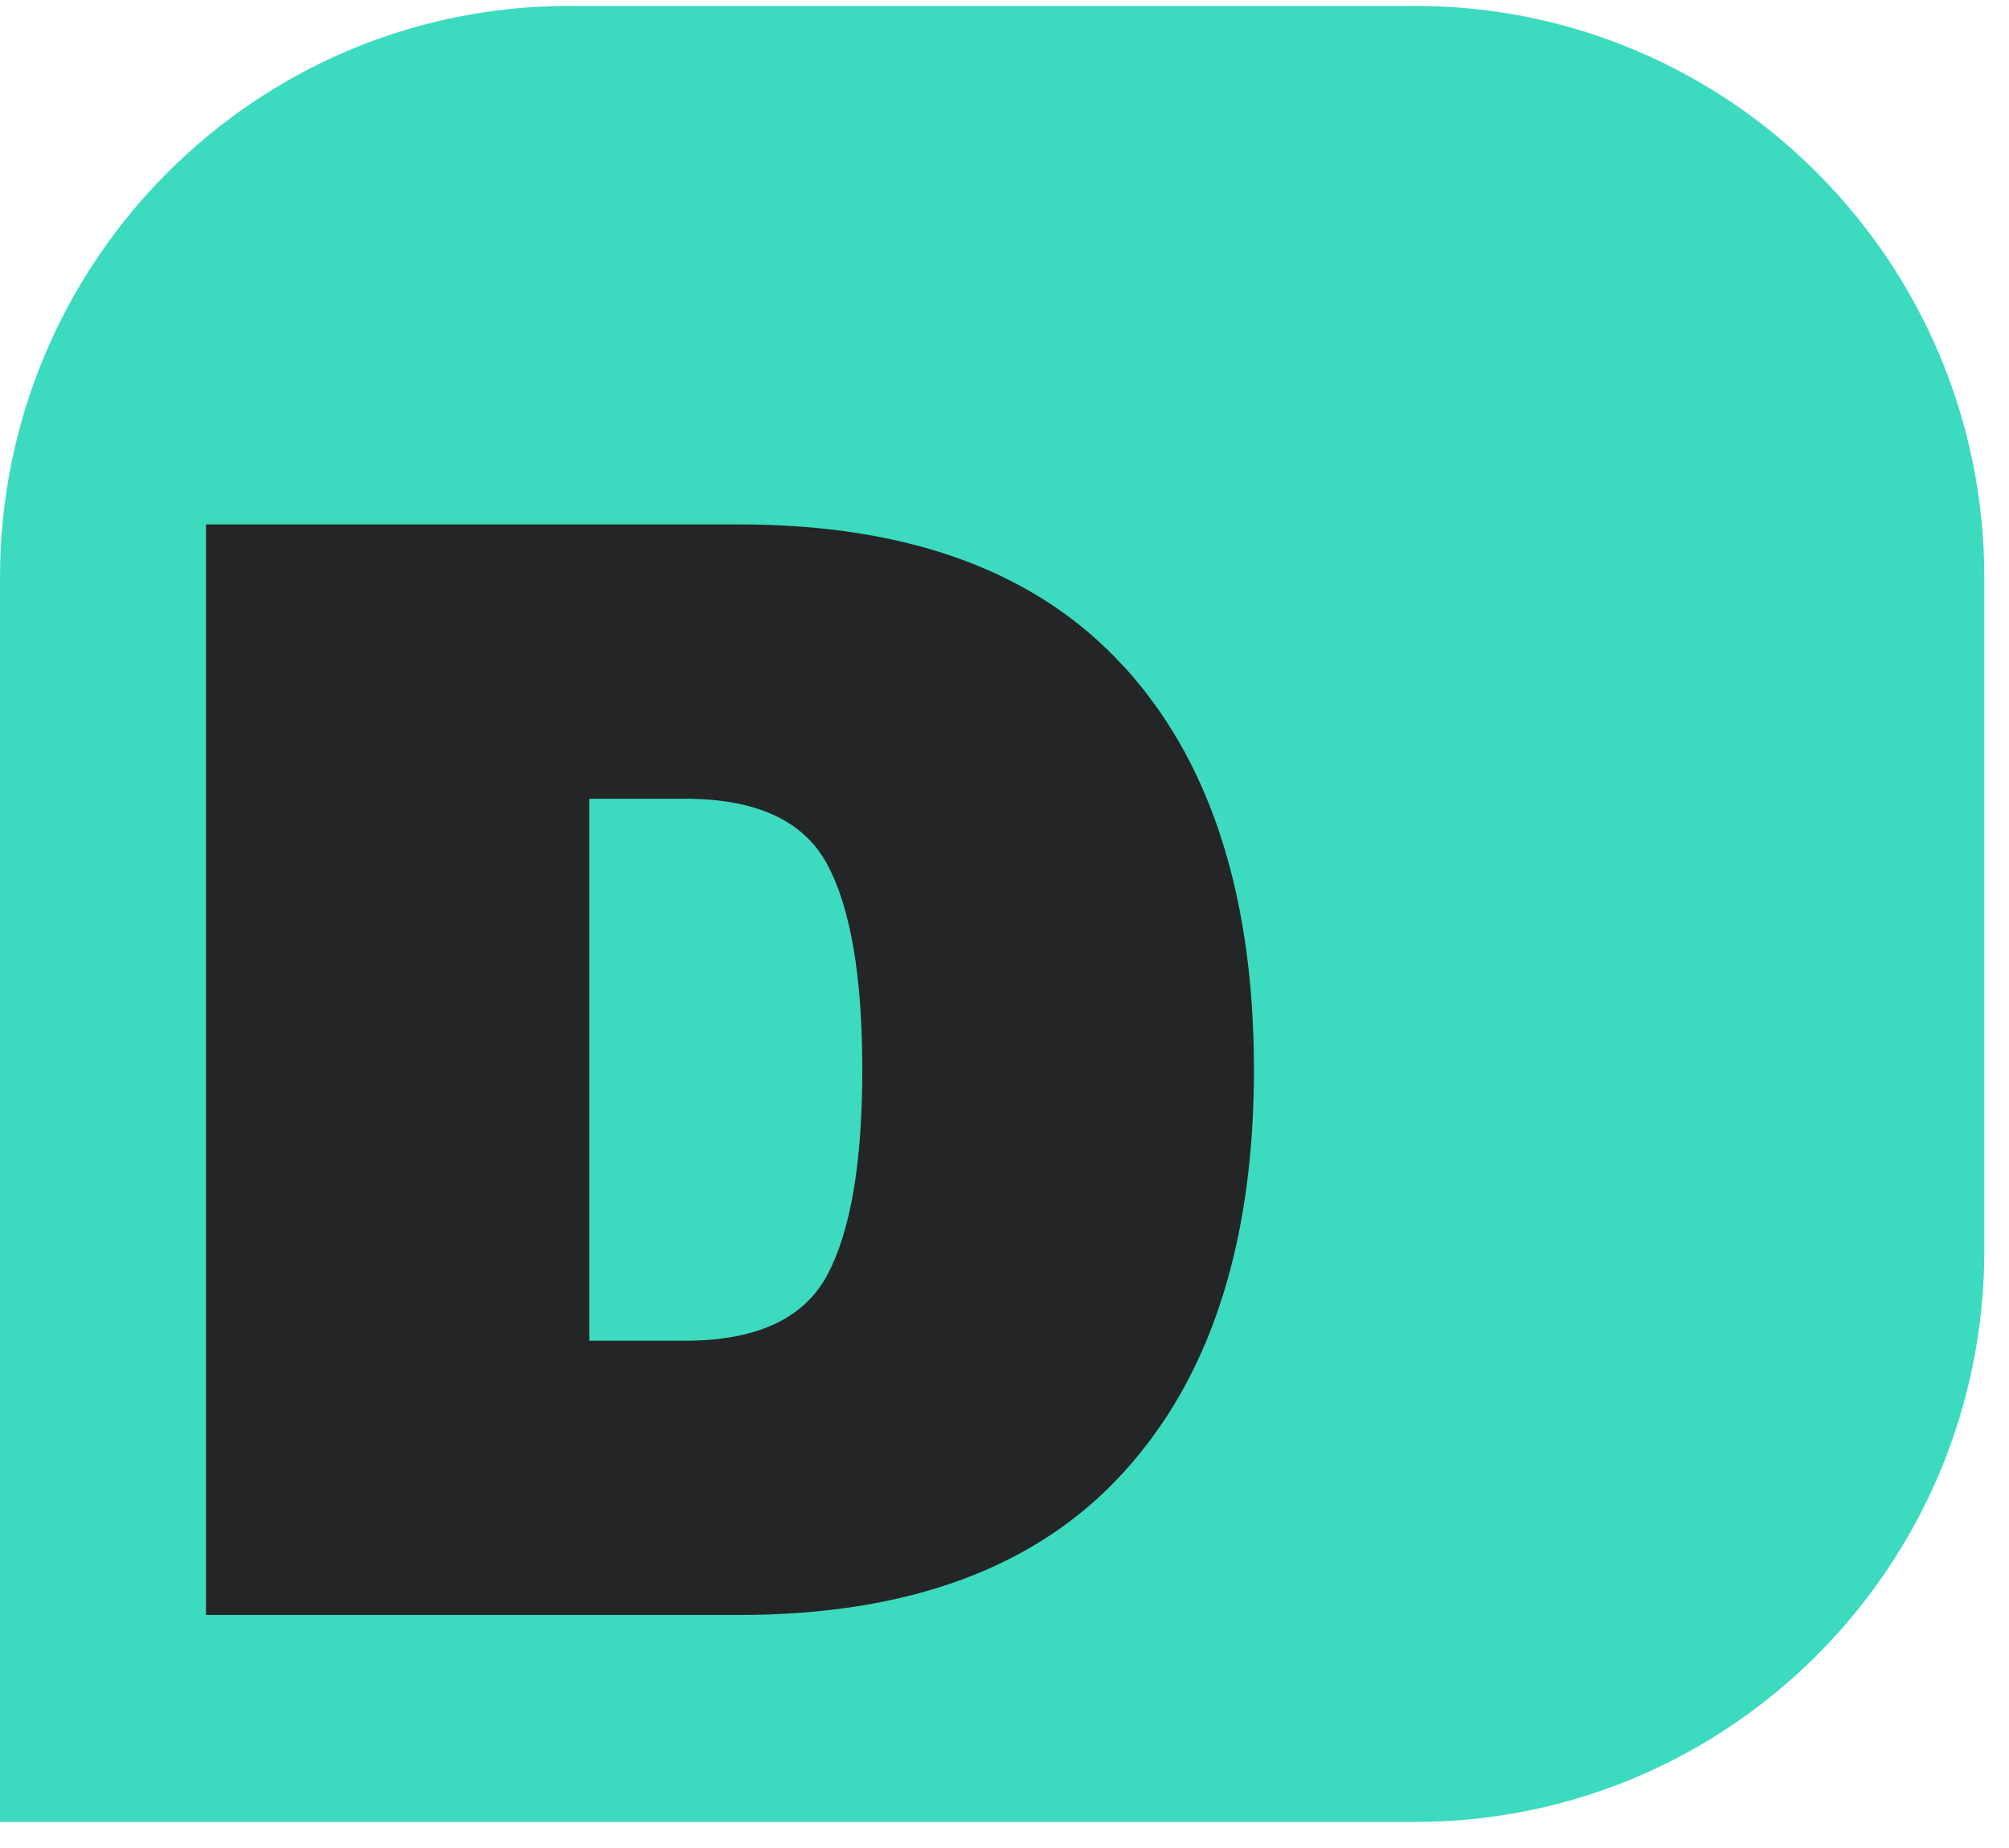 <svg width="75" height="69" viewBox="0 0 75 69" fill="none" xmlns="http://www.w3.org/2000/svg">
<path d="M52.835 68.029H0V21.567C0 9.778 9.512 0.221 21.244 0.221H52.835C64.567 0.221 74.079 9.778 74.079 21.567V46.68C74.079 58.468 64.567 68.026 52.835 68.026V68.029Z" fill="#3CDBC0"/>
<path d="M41.953 24.886C38.724 21.346 33.932 19.58 27.585 19.58H7.69V60.299H27.589C33.936 60.299 38.727 58.523 41.956 54.962C42.749 54.091 43.444 53.132 44.045 52.087C45.887 48.863 46.812 44.815 46.812 39.94C46.812 35.064 45.887 30.975 44.045 27.754C43.444 26.707 42.749 25.754 41.956 24.883L41.953 24.886ZM30.875 47.622C29.994 49.25 28.223 50.06 25.564 50.06H22.001V29.823H25.564C28.226 29.823 29.994 30.633 30.875 32.26C31.753 33.884 32.191 36.444 32.191 39.94C32.191 43.435 31.749 45.998 30.875 47.619V47.622Z" fill="#242526"/>
</svg>
